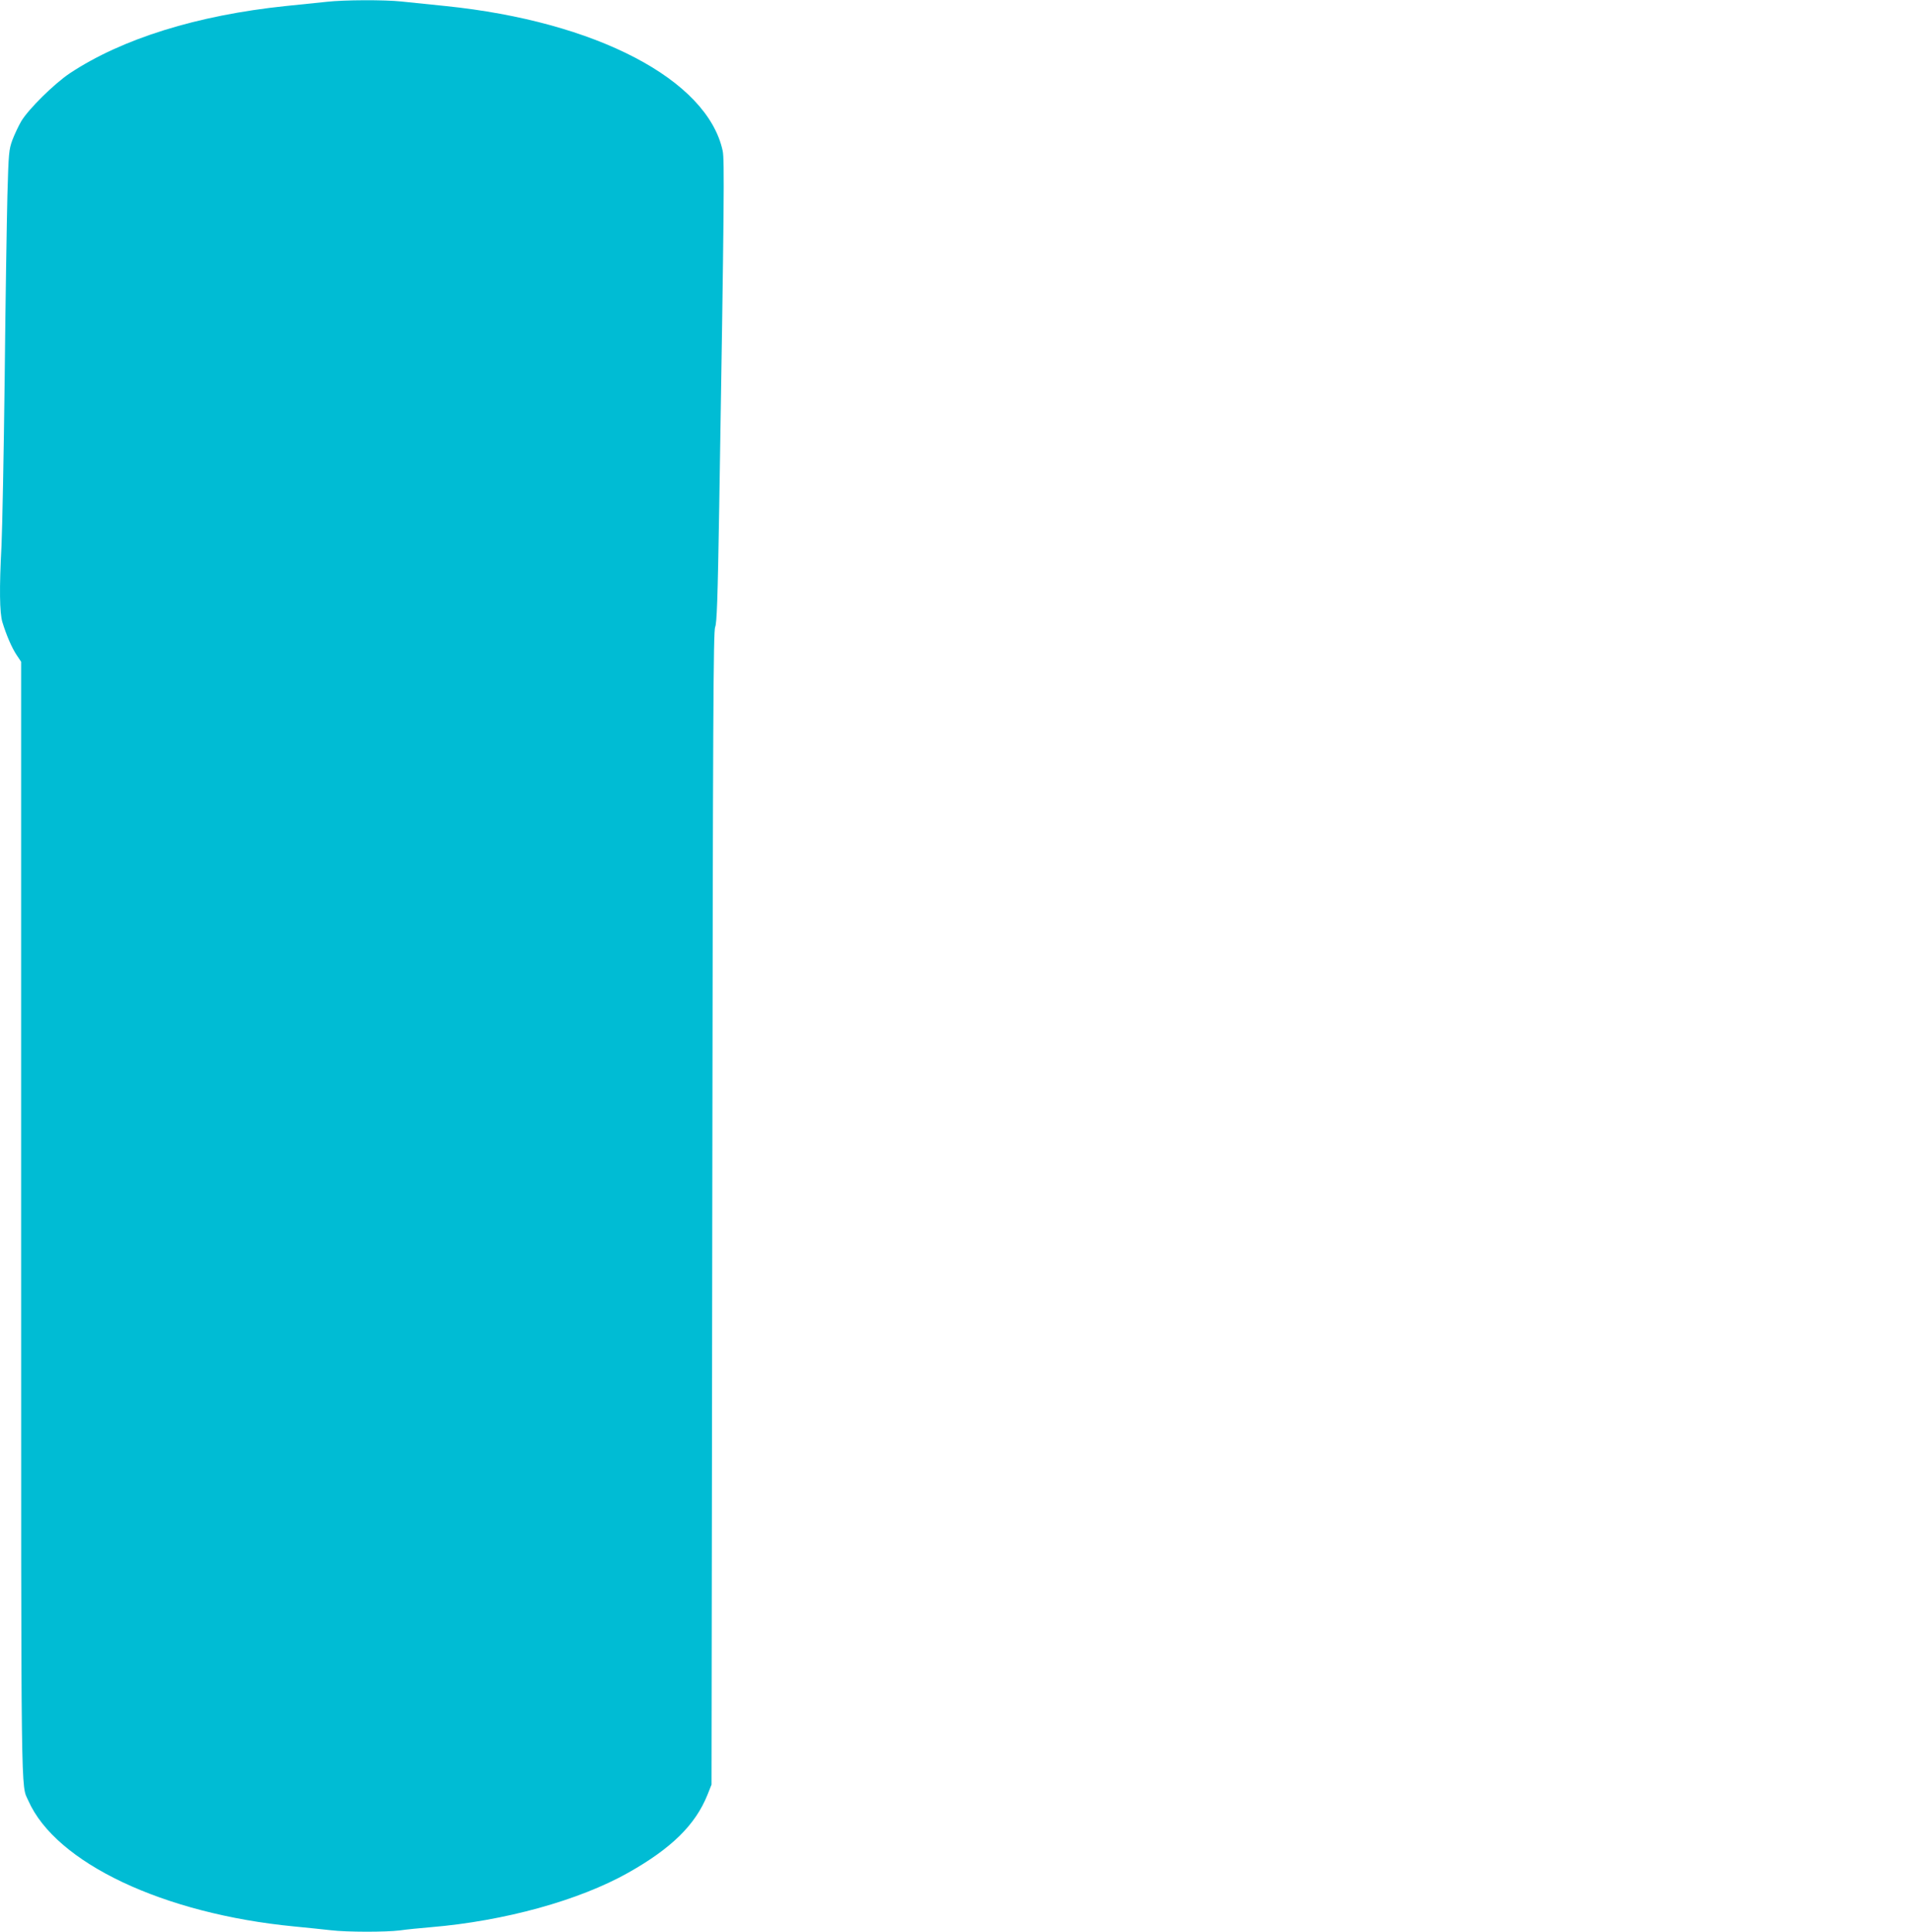 <?xml version="1.0" standalone="no"?>
<!DOCTYPE svg PUBLIC "-//W3C//DTD SVG 20010904//EN"
 "http://www.w3.org/TR/2001/REC-SVG-20010904/DTD/svg10.dtd">
<svg version="1.0" xmlns="http://www.w3.org/2000/svg"
 width="1267pt" height="1280pt" viewBox="0 0 1267 1280"
 preserveAspectRatio="xMidYMid meet">
<g transform="translate(0,1280) scale(0.1,-0.1)"
fill="#00bcd4" stroke="none">
<path d="M2165 12788 c-44 -5 -166 -17 -272 -28 -585 -61 -1084 -216 -1431
-446 -104 -70 -273 -237 -321 -317 -18 -31 -45 -88 -59 -125 -23 -64 -25 -82
-33 -367 -4 -165 -13 -712 -18 -1215 -6 -503 -16 -1000 -21 -1105 -15 -281
-13 -446 6 -508 26 -85 62 -169 94 -217 l30 -45 0 -3700 c0 -3953 -2 -3734 48
-3847 182 -412 894 -749 1761 -833 86 -8 195 -20 242 -25 109 -13 366 -13 461
-1 40 6 132 15 203 21 488 41 981 177 1308 361 286 161 445 317 525 516 l27
68 5 3820 c4 3253 7 3824 19 3850 11 24 17 179 27 795 33 2020 35 2304 23
2360 -101 472 -839 858 -1837 960 -108 11 -240 25 -292 30 -111 12 -380 11
-495 -2z"/>
</g>
</svg>
